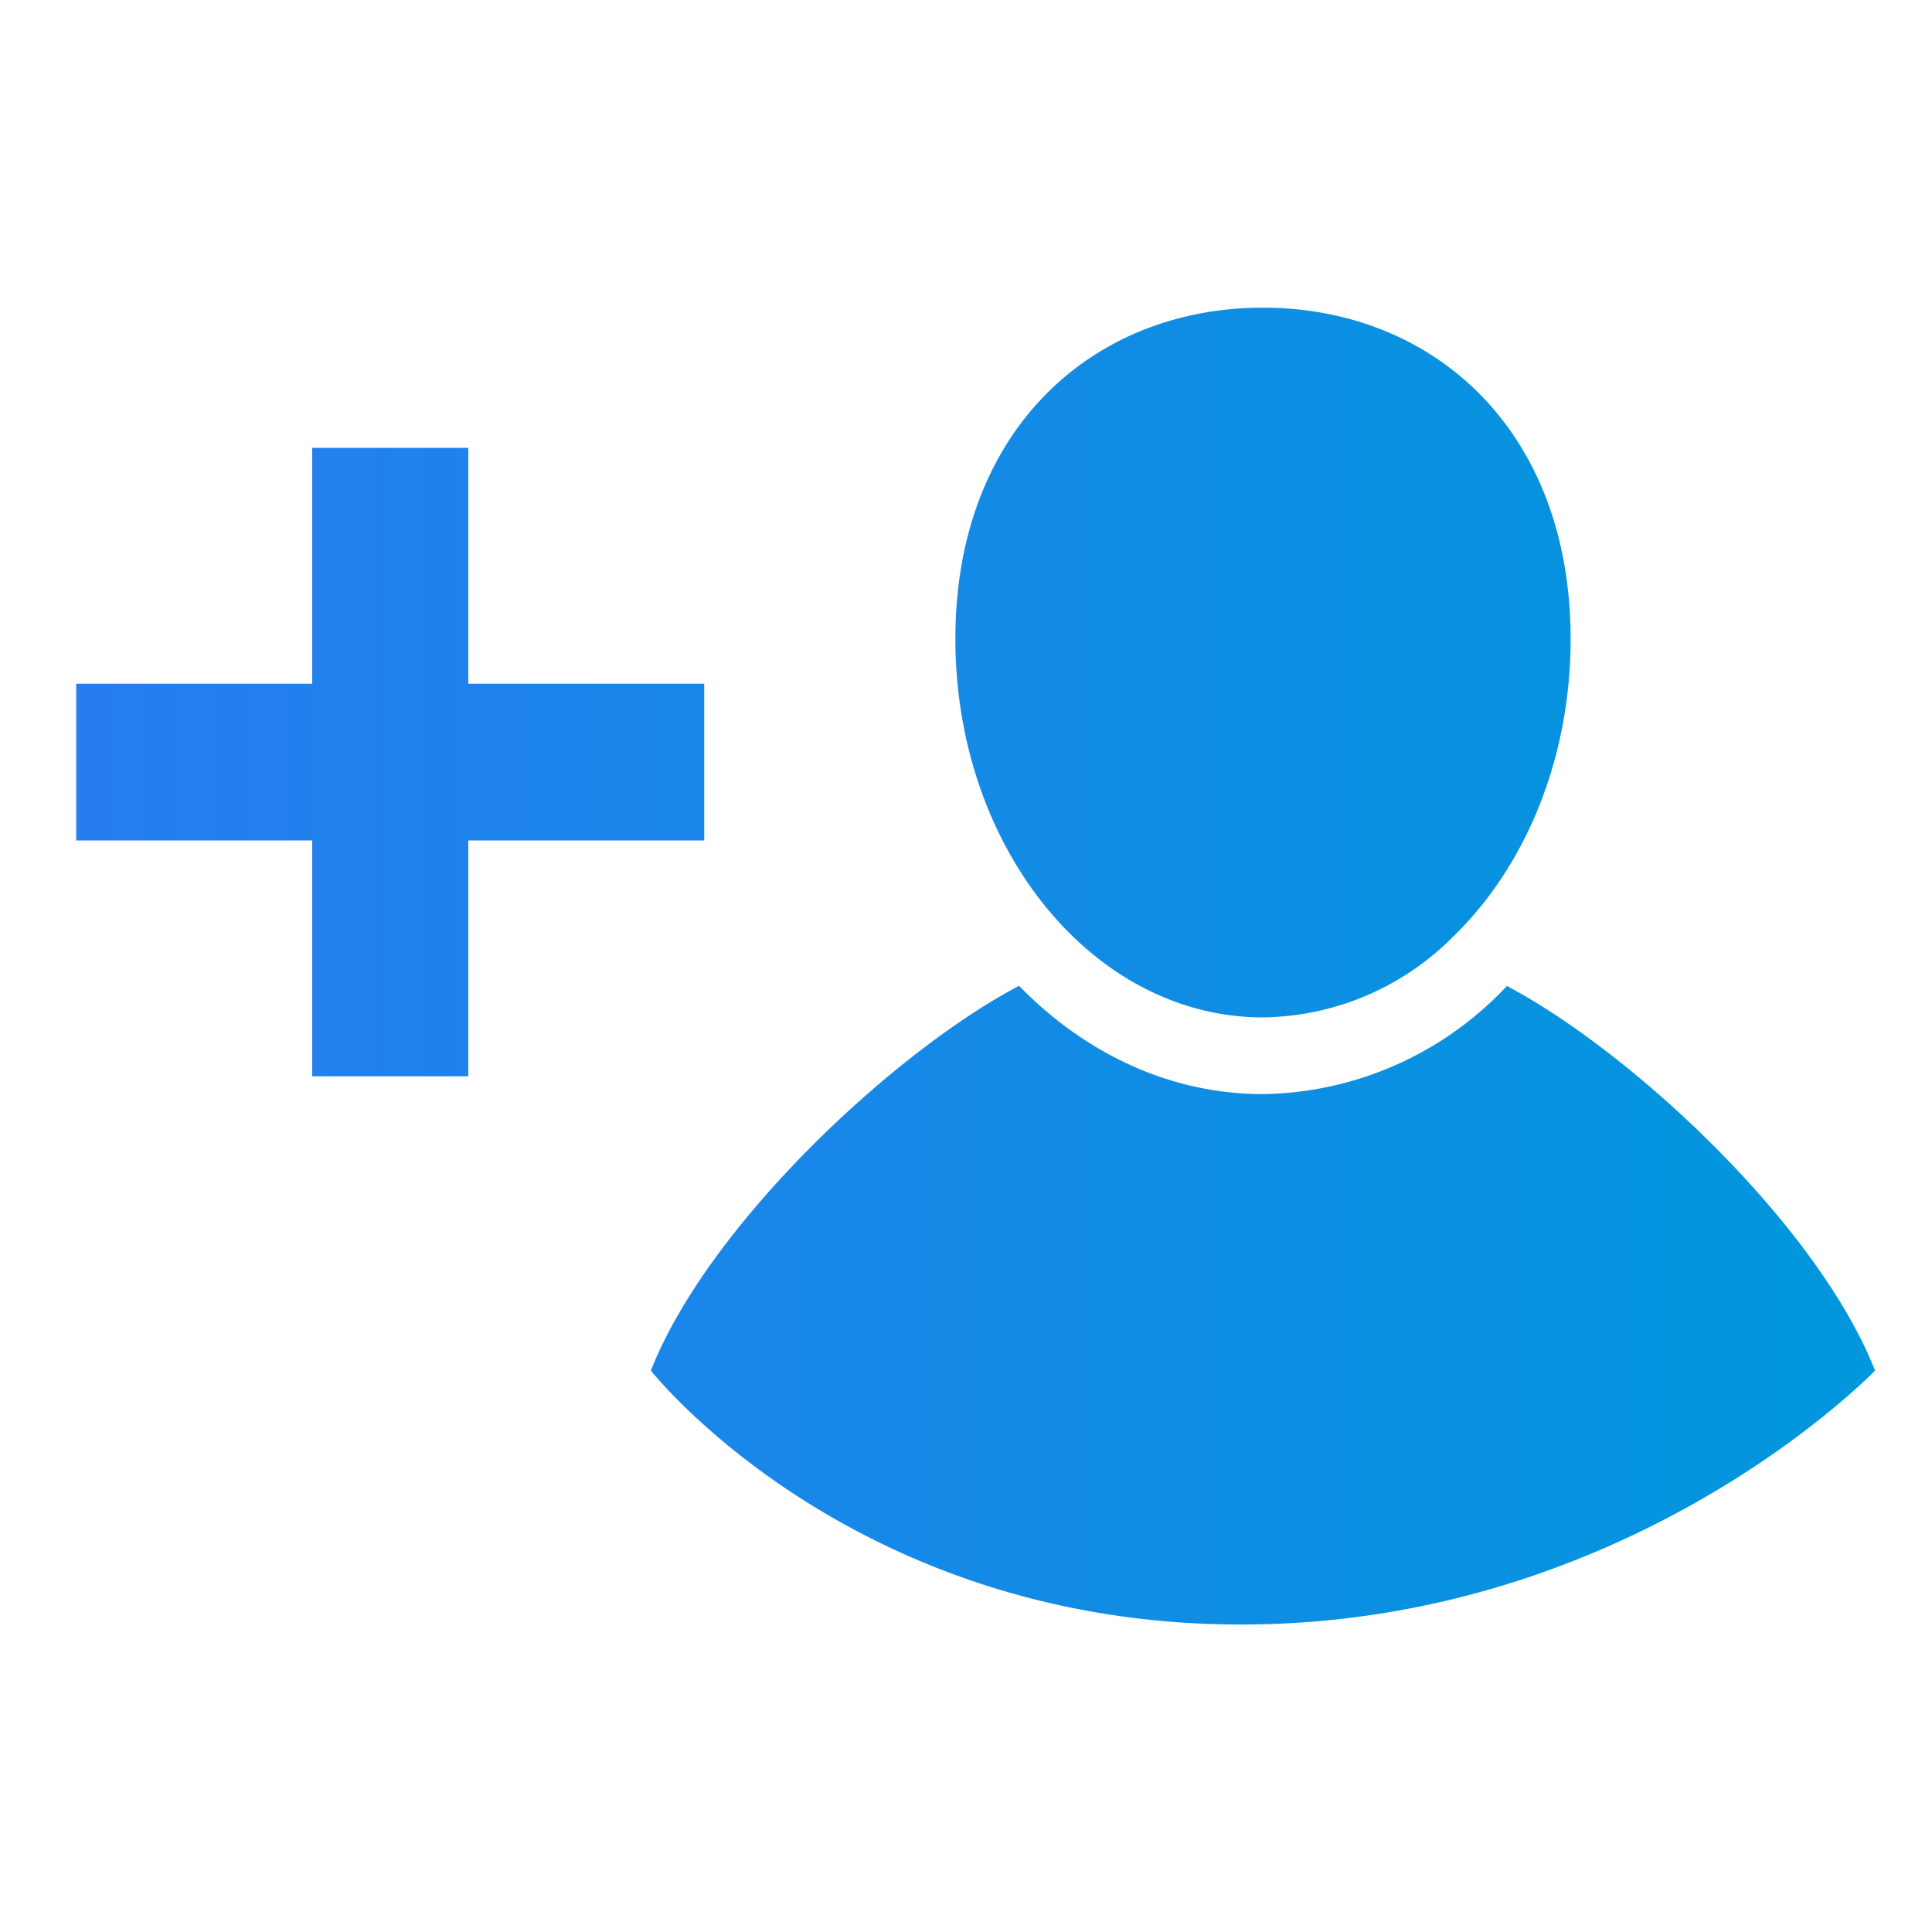 <svg id="Layer_1" data-name="Layer 1" xmlns="http://www.w3.org/2000/svg" xmlns:xlink="http://www.w3.org/1999/xlink" viewBox="0 0 200 200"><defs><style>.cls-1{fill:url(#New_Gradient_Swatch_1);}</style><linearGradient id="New_Gradient_Swatch_1" x1="7.89" y1="100" x2="194.11" y2="100" gradientUnits="userSpaceOnUse"><stop offset="0" stop-color="#277df0"/><stop offset="1" stop-color="#0097dc"/></linearGradient></defs><title>Icon-InstantSignUp</title><path class="cls-1" d="M156,102.07c-.29.29-.56.59-.85.87a35.24,35.24,0,0,1-24.42,10.32c-9.61,0-18.42-4.22-25.24-11.21-13,6.85-32.21,24.82-38.11,39.83,0,0,20.66,26.29,61.09,26.29s65.63-26.29,65.63-26.29C188.2,126.88,169,108.94,156,102.07Zm-25.27,3.25A28.19,28.19,0,0,0,150.39,97c7.43-7.17,12.2-18.33,12.2-30.85,0-21.65-14.25-34.3-31.85-34.3S98.9,44.48,98.9,66.13,113.16,105.32,130.74,105.32ZM72.91,70.78H48.48V46.36H32.32V70.78H7.89V87H32.32v24.42H48.48V87H72.9V70.78Z"/></svg>